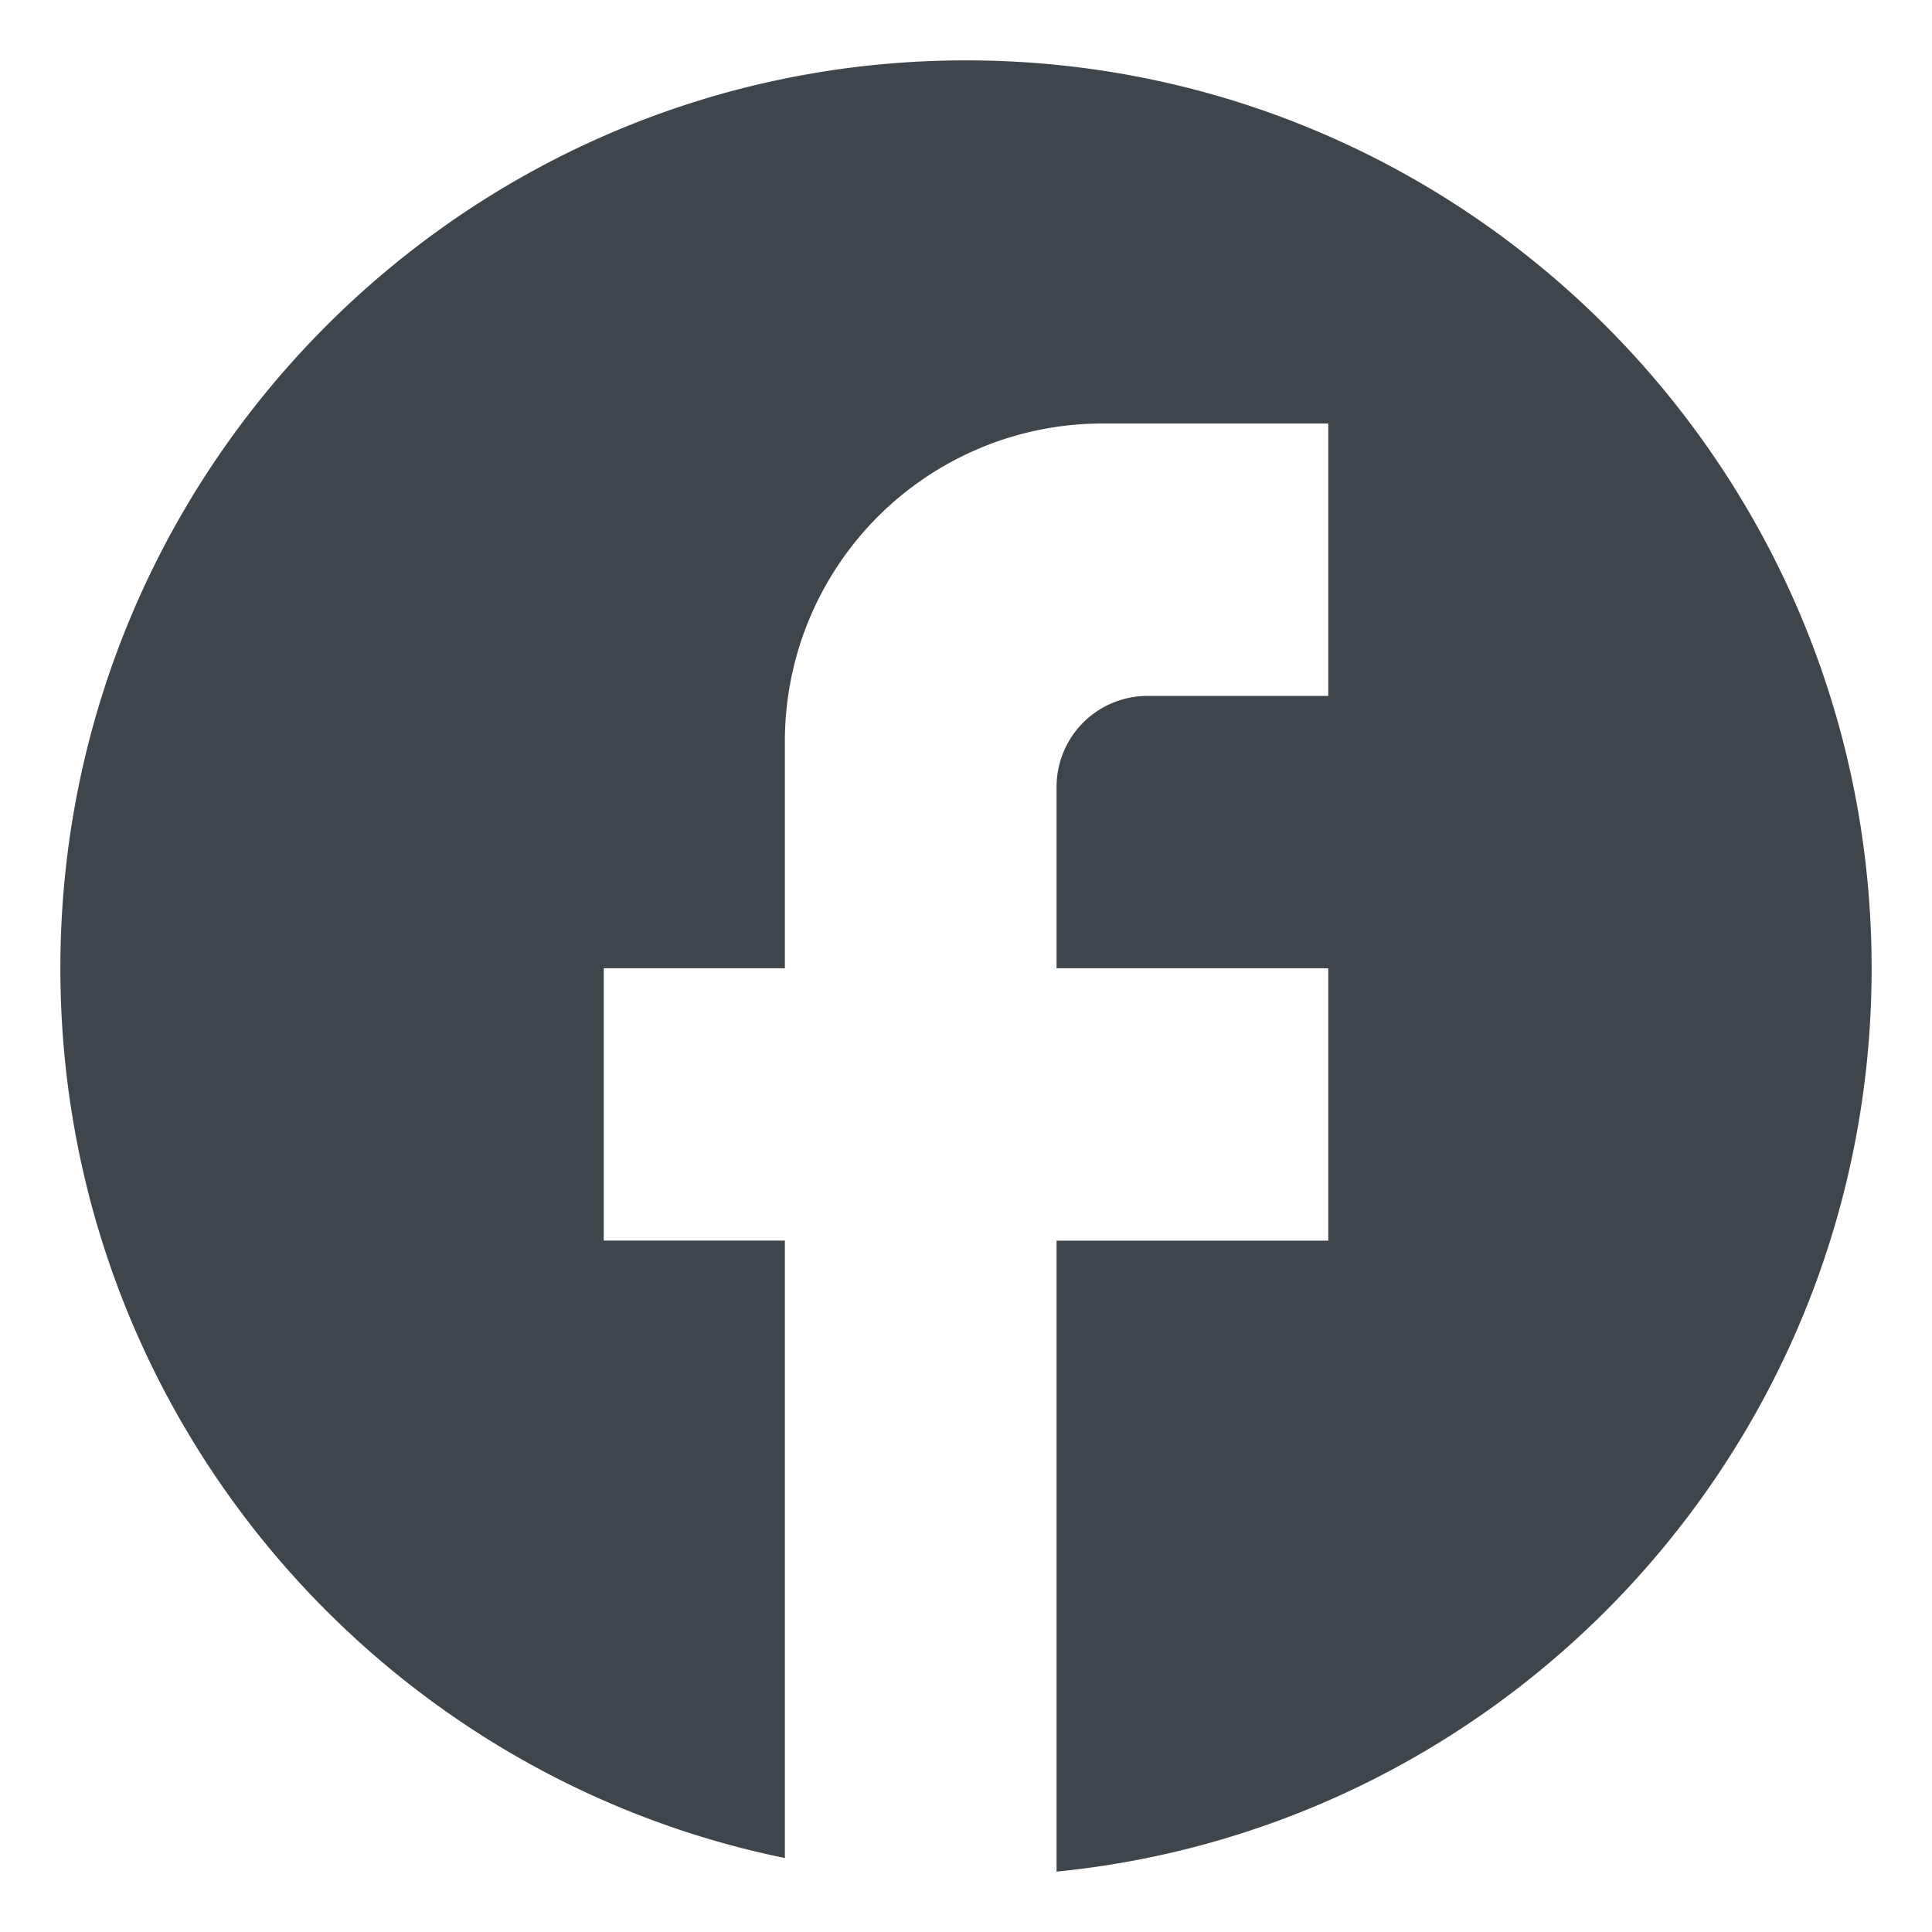 <svg xmlns="http://www.w3.org/2000/svg" width="24" height="24" fill="none"><path fill="#3F464B" d="M23.25 12.028C23.25 5.803 18.21.75 12 .75S.75 5.803.75 12.028c0 5.459 3.87 10.004 9 11.053v-7.67H7.5v-3.383h2.25v-2.82a3.947 3.947 0 0 1 3.938-3.947H16.5v3.384h-2.25a1.13 1.13 0 0 0-1.125 1.128v2.255H16.5v3.384h-3.375v7.838c5.681-.564 10.125-5.368 10.125-11.222Z"/></svg>